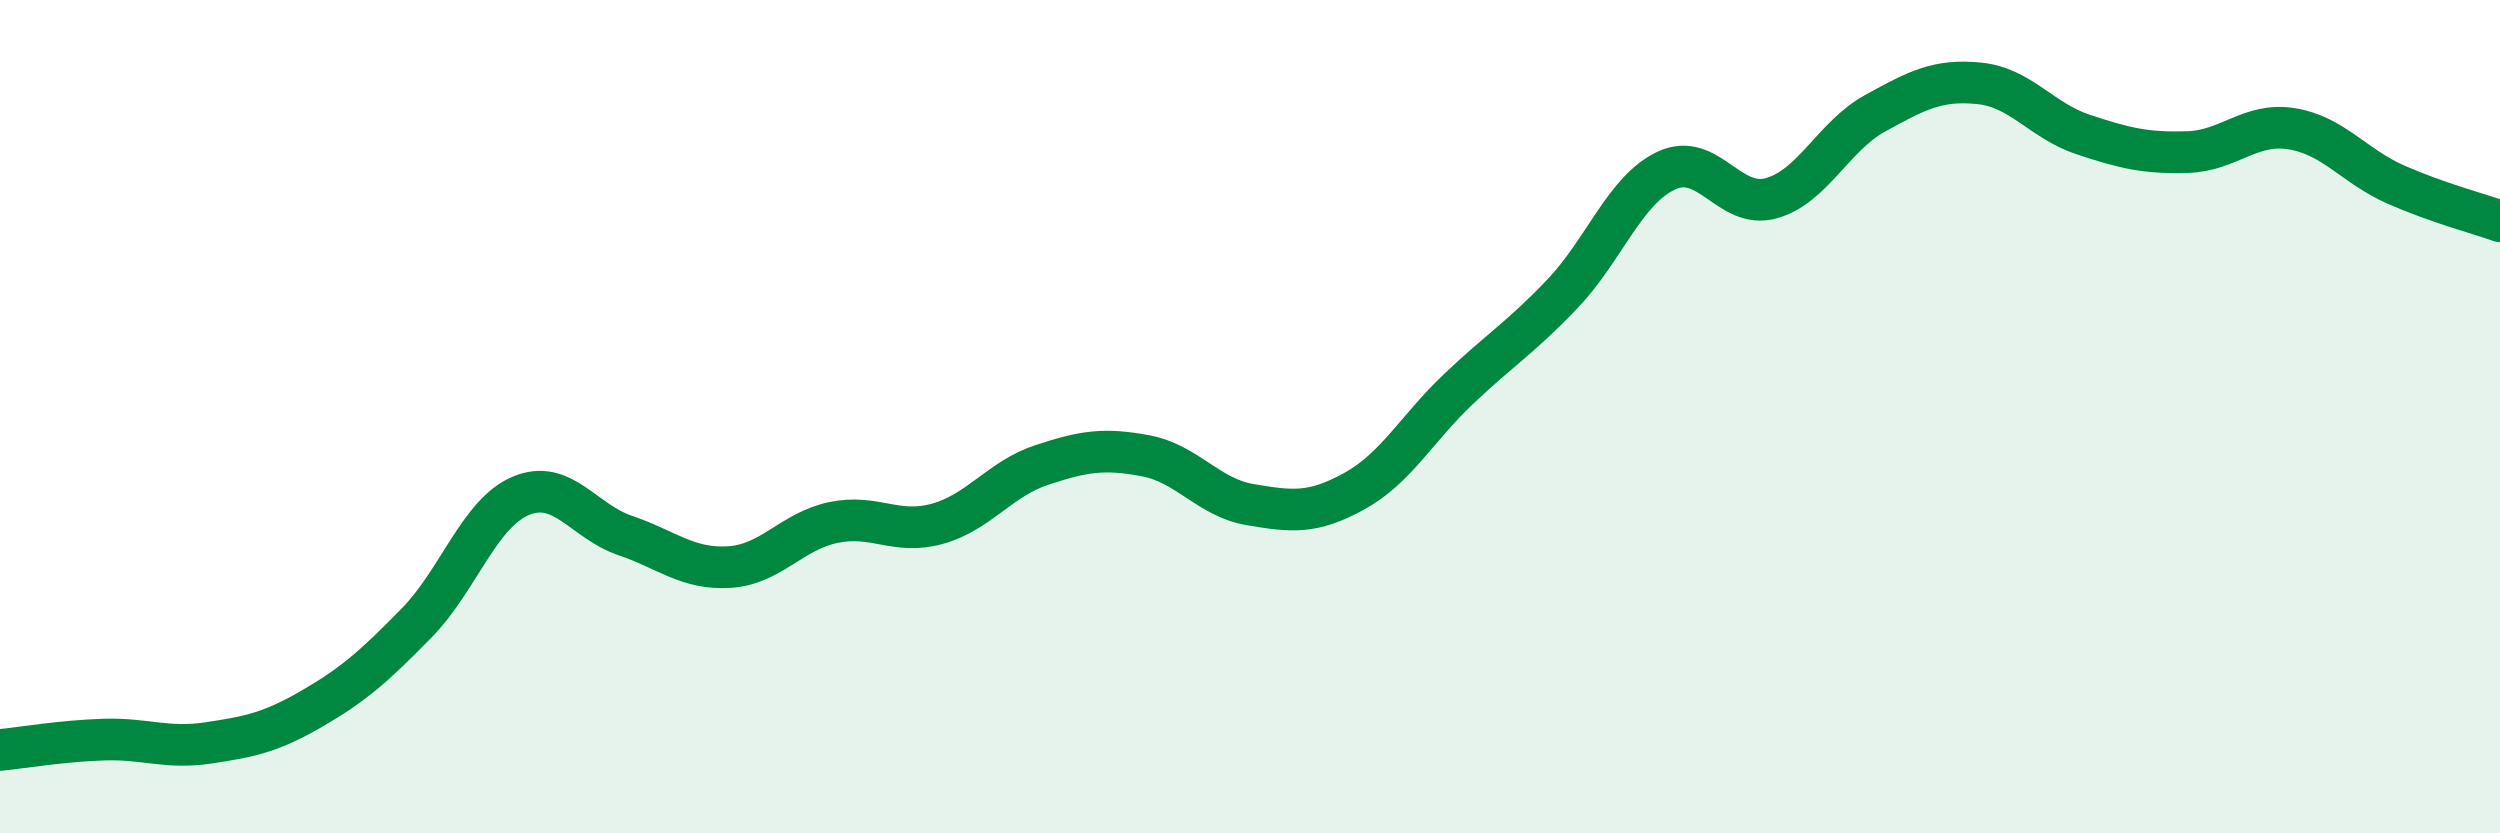 
    <svg width="60" height="20" viewBox="0 0 60 20" xmlns="http://www.w3.org/2000/svg">
      <path
        d="M 0,18 C 0.5,17.95 1.5,17.78 2.5,17.75 C 3.5,17.72 4,17.98 5,17.83 C 6,17.68 6.5,17.58 7.5,17 C 8.5,16.42 9,15.97 10,14.95 C 11,13.93 11.5,12.32 12.5,11.9 C 13.5,11.48 14,12.51 15,12.85 C 16,13.19 16.5,13.67 17.5,13.61 C 18.5,13.55 19,12.75 20,12.54 C 21,12.33 21.5,12.85 22.5,12.57 C 23.5,12.29 24,11.49 25,11.16 C 26,10.83 26.5,10.75 27.5,10.94 C 28.5,11.13 29,11.94 30,12.11 C 31,12.28 31.5,12.34 32.5,11.79 C 33.5,11.24 34,10.29 35,9.34 C 36,8.39 36.5,8.1 37.5,7.05 C 38.5,6 39,4.55 40,4.09 C 41,3.63 41.5,5.03 42.5,4.76 C 43.5,4.49 44,3.27 45,2.72 C 46,2.17 46.5,1.9 47.5,2 C 48.5,2.1 49,2.9 50,3.23 C 51,3.56 51.5,3.68 52.5,3.65 C 53.5,3.62 54,2.93 55,3.09 C 56,3.25 56.5,3.99 57.5,4.43 C 58.5,4.87 59.5,5.13 60,5.31L60 20L0 20Z"
        fill="#008740"
        opacity="0.1"
        stroke-linecap="round"
        stroke-linejoin="round"
      />
      <path
        d="M 0,18 C 0.5,17.95 1.5,17.78 2.5,17.75 C 3.5,17.72 4,17.98 5,17.83 C 6,17.68 6.5,17.58 7.5,17 C 8.5,16.42 9,15.97 10,14.95 C 11,13.93 11.5,12.32 12.5,11.9 C 13.5,11.48 14,12.51 15,12.85 C 16,13.19 16.5,13.67 17.5,13.61 C 18.5,13.55 19,12.75 20,12.54 C 21,12.33 21.5,12.85 22.5,12.57 C 23.5,12.29 24,11.49 25,11.16 C 26,10.83 26.5,10.75 27.5,10.94 C 28.5,11.13 29,11.94 30,12.11 C 31,12.28 31.5,12.34 32.5,11.79 C 33.5,11.24 34,10.29 35,9.34 C 36,8.39 36.5,8.1 37.5,7.05 C 38.5,6 39,4.55 40,4.09 C 41,3.63 41.5,5.03 42.5,4.76 C 43.5,4.49 44,3.27 45,2.72 C 46,2.17 46.5,1.9 47.5,2 C 48.5,2.1 49,2.9 50,3.23 C 51,3.56 51.5,3.68 52.5,3.65 C 53.5,3.62 54,2.93 55,3.09 C 56,3.25 56.5,3.99 57.5,4.43 C 58.5,4.87 59.5,5.13 60,5.31"
        stroke="#008740"
        stroke-width="1"
        fill="none"
        stroke-linecap="round"
        stroke-linejoin="round"
      />
    </svg>
  